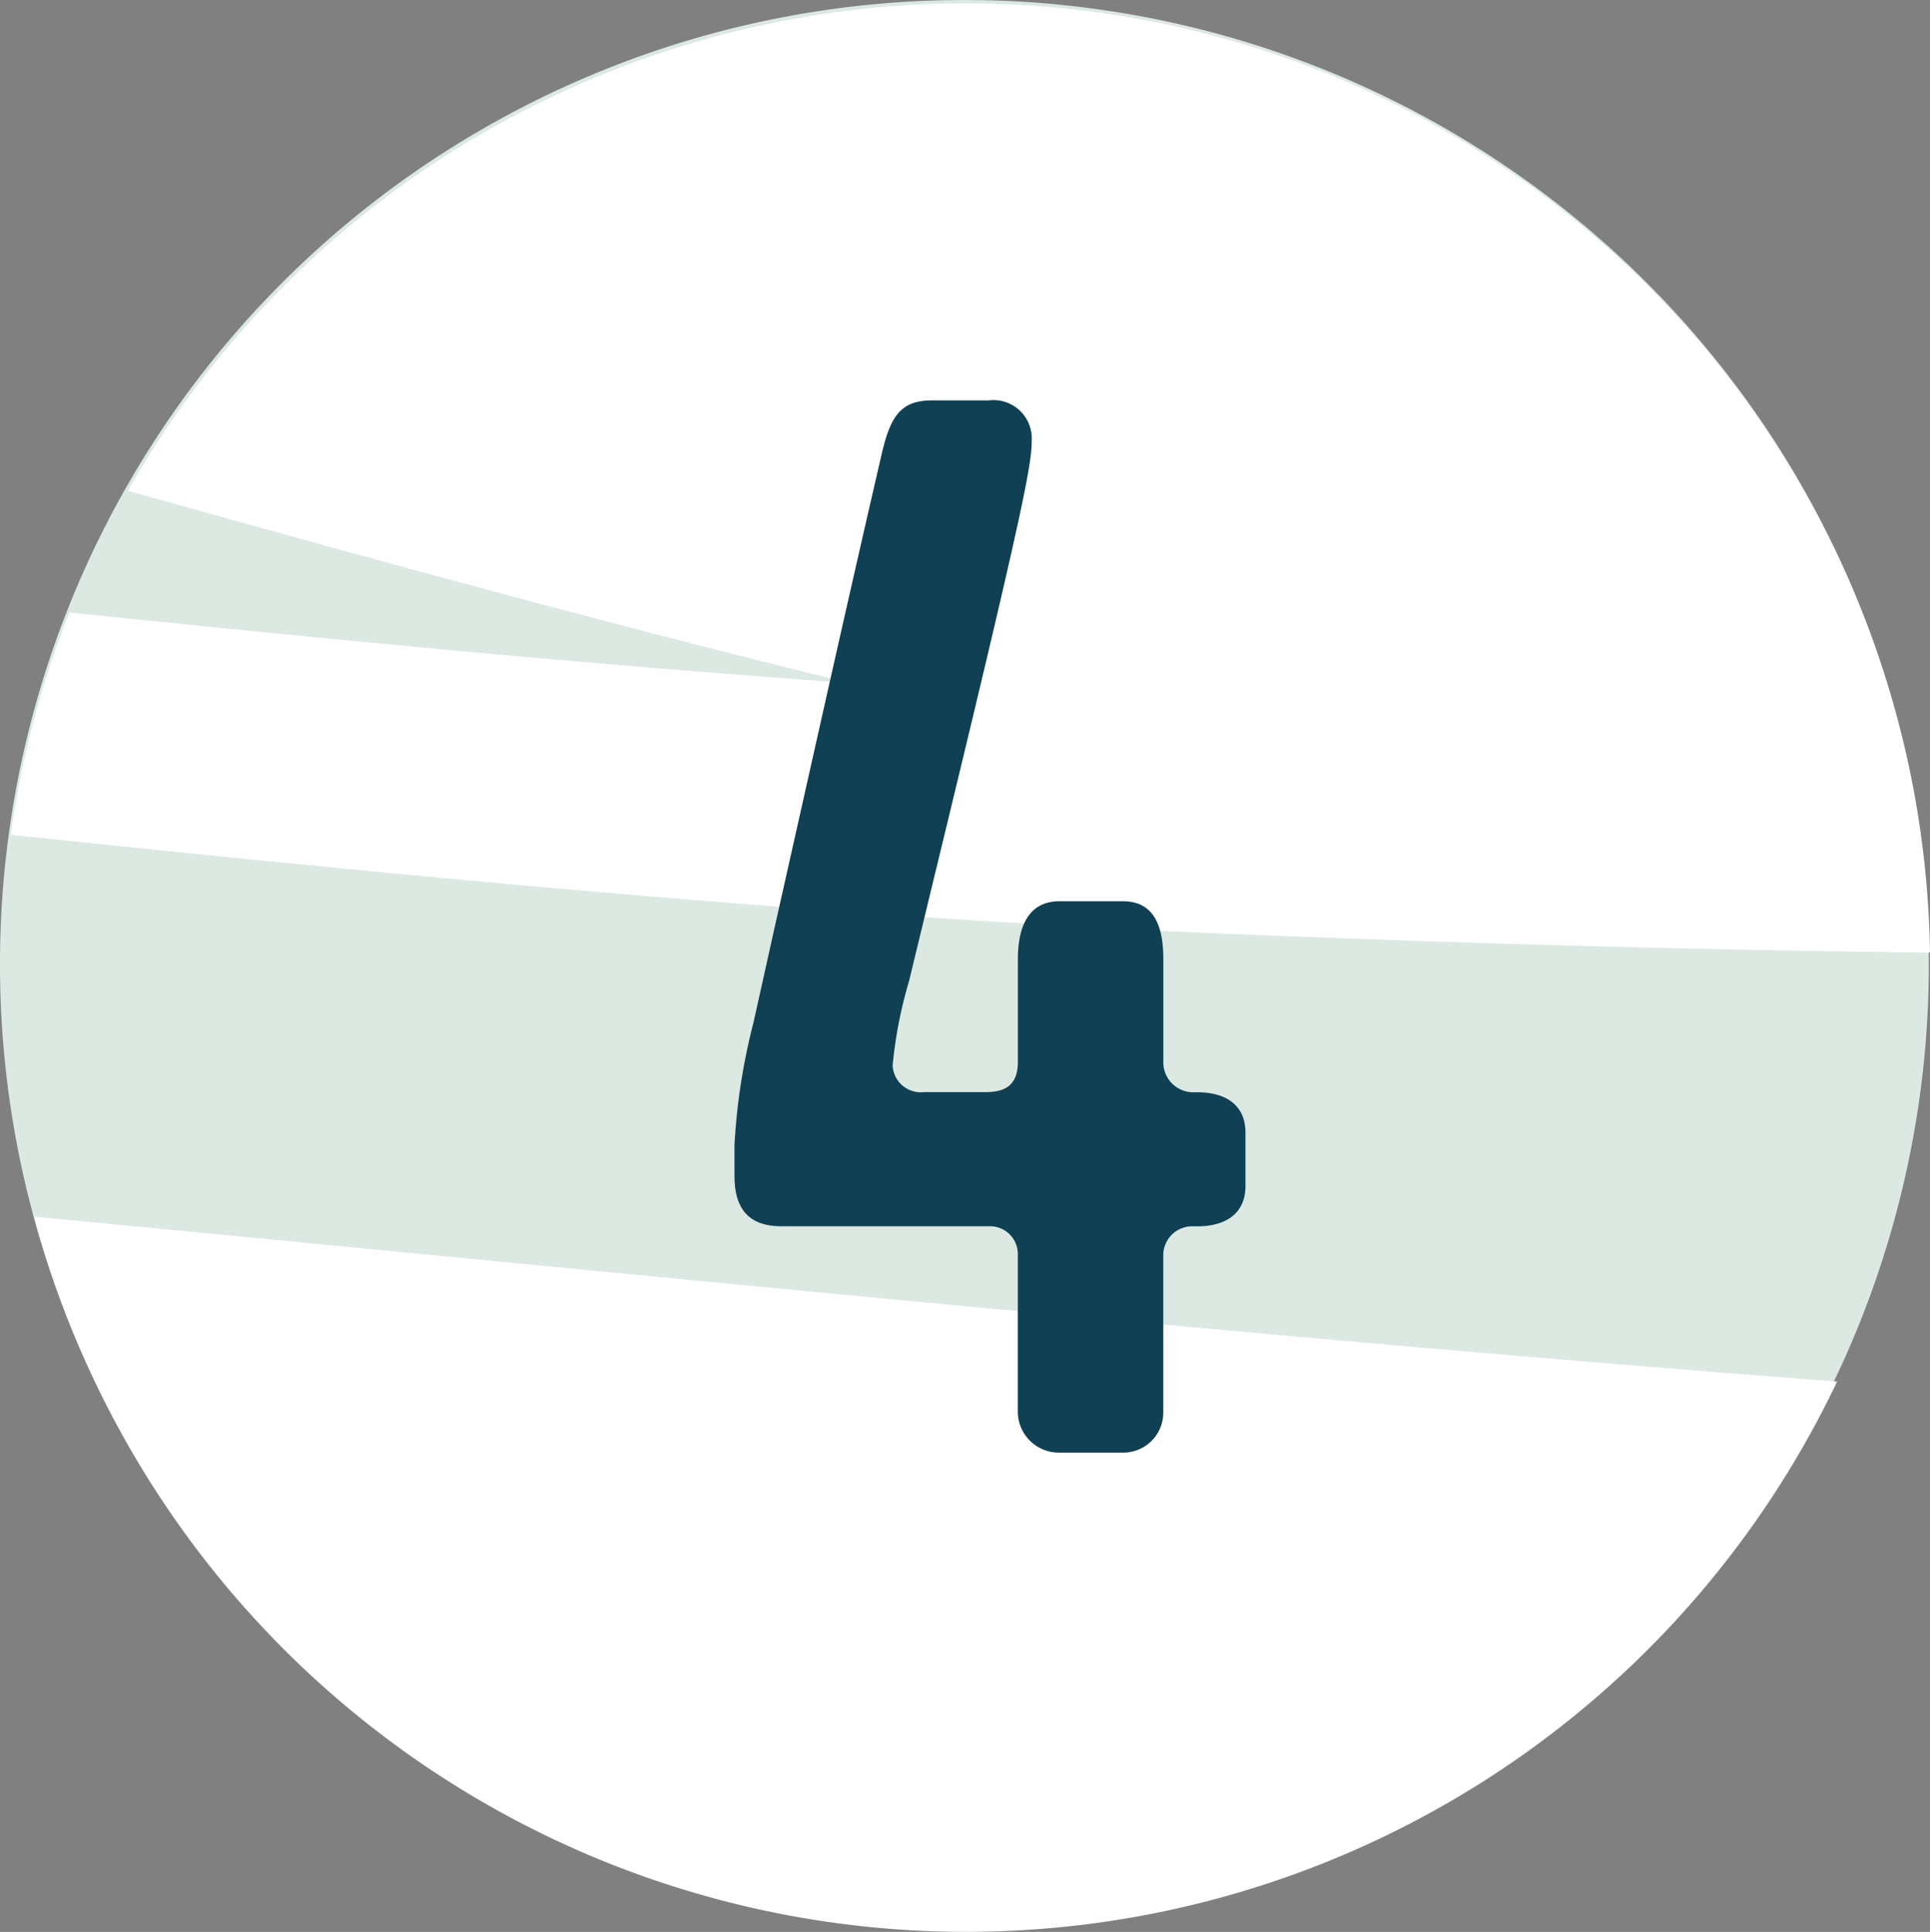 <svg id="Icon_Baustein-4" xmlns="http://www.w3.org/2000/svg" width="82.048" height="82.142" viewBox="0 0 82.048 82.142">
  <rect x="0" y="0" width="82.048" height="82.142" fill="#808080" stroke="none"/>
  <path id="Pfad_944" data-name="Pfad 944" d="M417.5.058a41,41,0,1,1-41,41,41,41,0,0,1,41-41" transform="translate(-376.501 -0.058)" fill="#dbe9e2"/>
  <path id="Pfad_945" data-name="Pfad 945" d="M412.612,29.1c-10.789-.767-21.877-1.828-33.163-3a40.721,40.721,0,0,0-2.487,9.452c18.055,1.9,35.631,3.562,52.311,4.235,8.969.362,18.834.658,29.276.775a40.989,40.989,0,0,0-76.614-19.636c10.239,2.866,20.458,5.675,30.677,8.174" transform="translate(-376.501 -0.058)" fill="#fff"/>
  <path id="Pfad_946" data-name="Pfad 946" d="M377.955,51.793A41.006,41.006,0,0,0,454.6,58.8c-25.008-1.9-50.809-4.546-76.646-7.009" transform="translate(-376.501 -0.058)" fill="#fff"/>
  <path id="Pfad_947" data-name="Pfad 947" d="M425.954,60.1a1.7,1.7,0,0,1-1.721,1.721h-2.688A1.744,1.744,0,0,1,419.77,60.1V53.433a1.185,1.185,0,0,0-1.237-1.236h-8.818c-1.614,0-1.99-1.022-1.99-2.151V48.755a26.473,26.473,0,0,1,.807-5.215l.968-4.355c1.452-6.453,2.957-13.229,4.463-19.734.376-1.668.806-2.368,2.151-2.368h2.419a1.626,1.626,0,0,1,1.829,1.668c0,.967-.216,2.366-3.6,16.346l-1.614,6.668a18.885,18.885,0,0,0-.7,3.6,1.2,1.2,0,0,0,1.344,1.128h2.581c.7,0,1.4-.162,1.4-1.291V40.851c0-1.184.323-2.473,1.775-2.473h2.688c1.4,0,1.721,1.182,1.721,2.473v4.3A1.275,1.275,0,0,0,427.19,46.5h.216c1.129,0,2.043.485,2.043,1.721v2.258c0,1.236-.914,1.721-2.043,1.721h-.161a1.23,1.23,0,0,0-1.291,1.236Z" transform="translate(-376.501 -0.058)" fill="#104053"/>
</svg>
